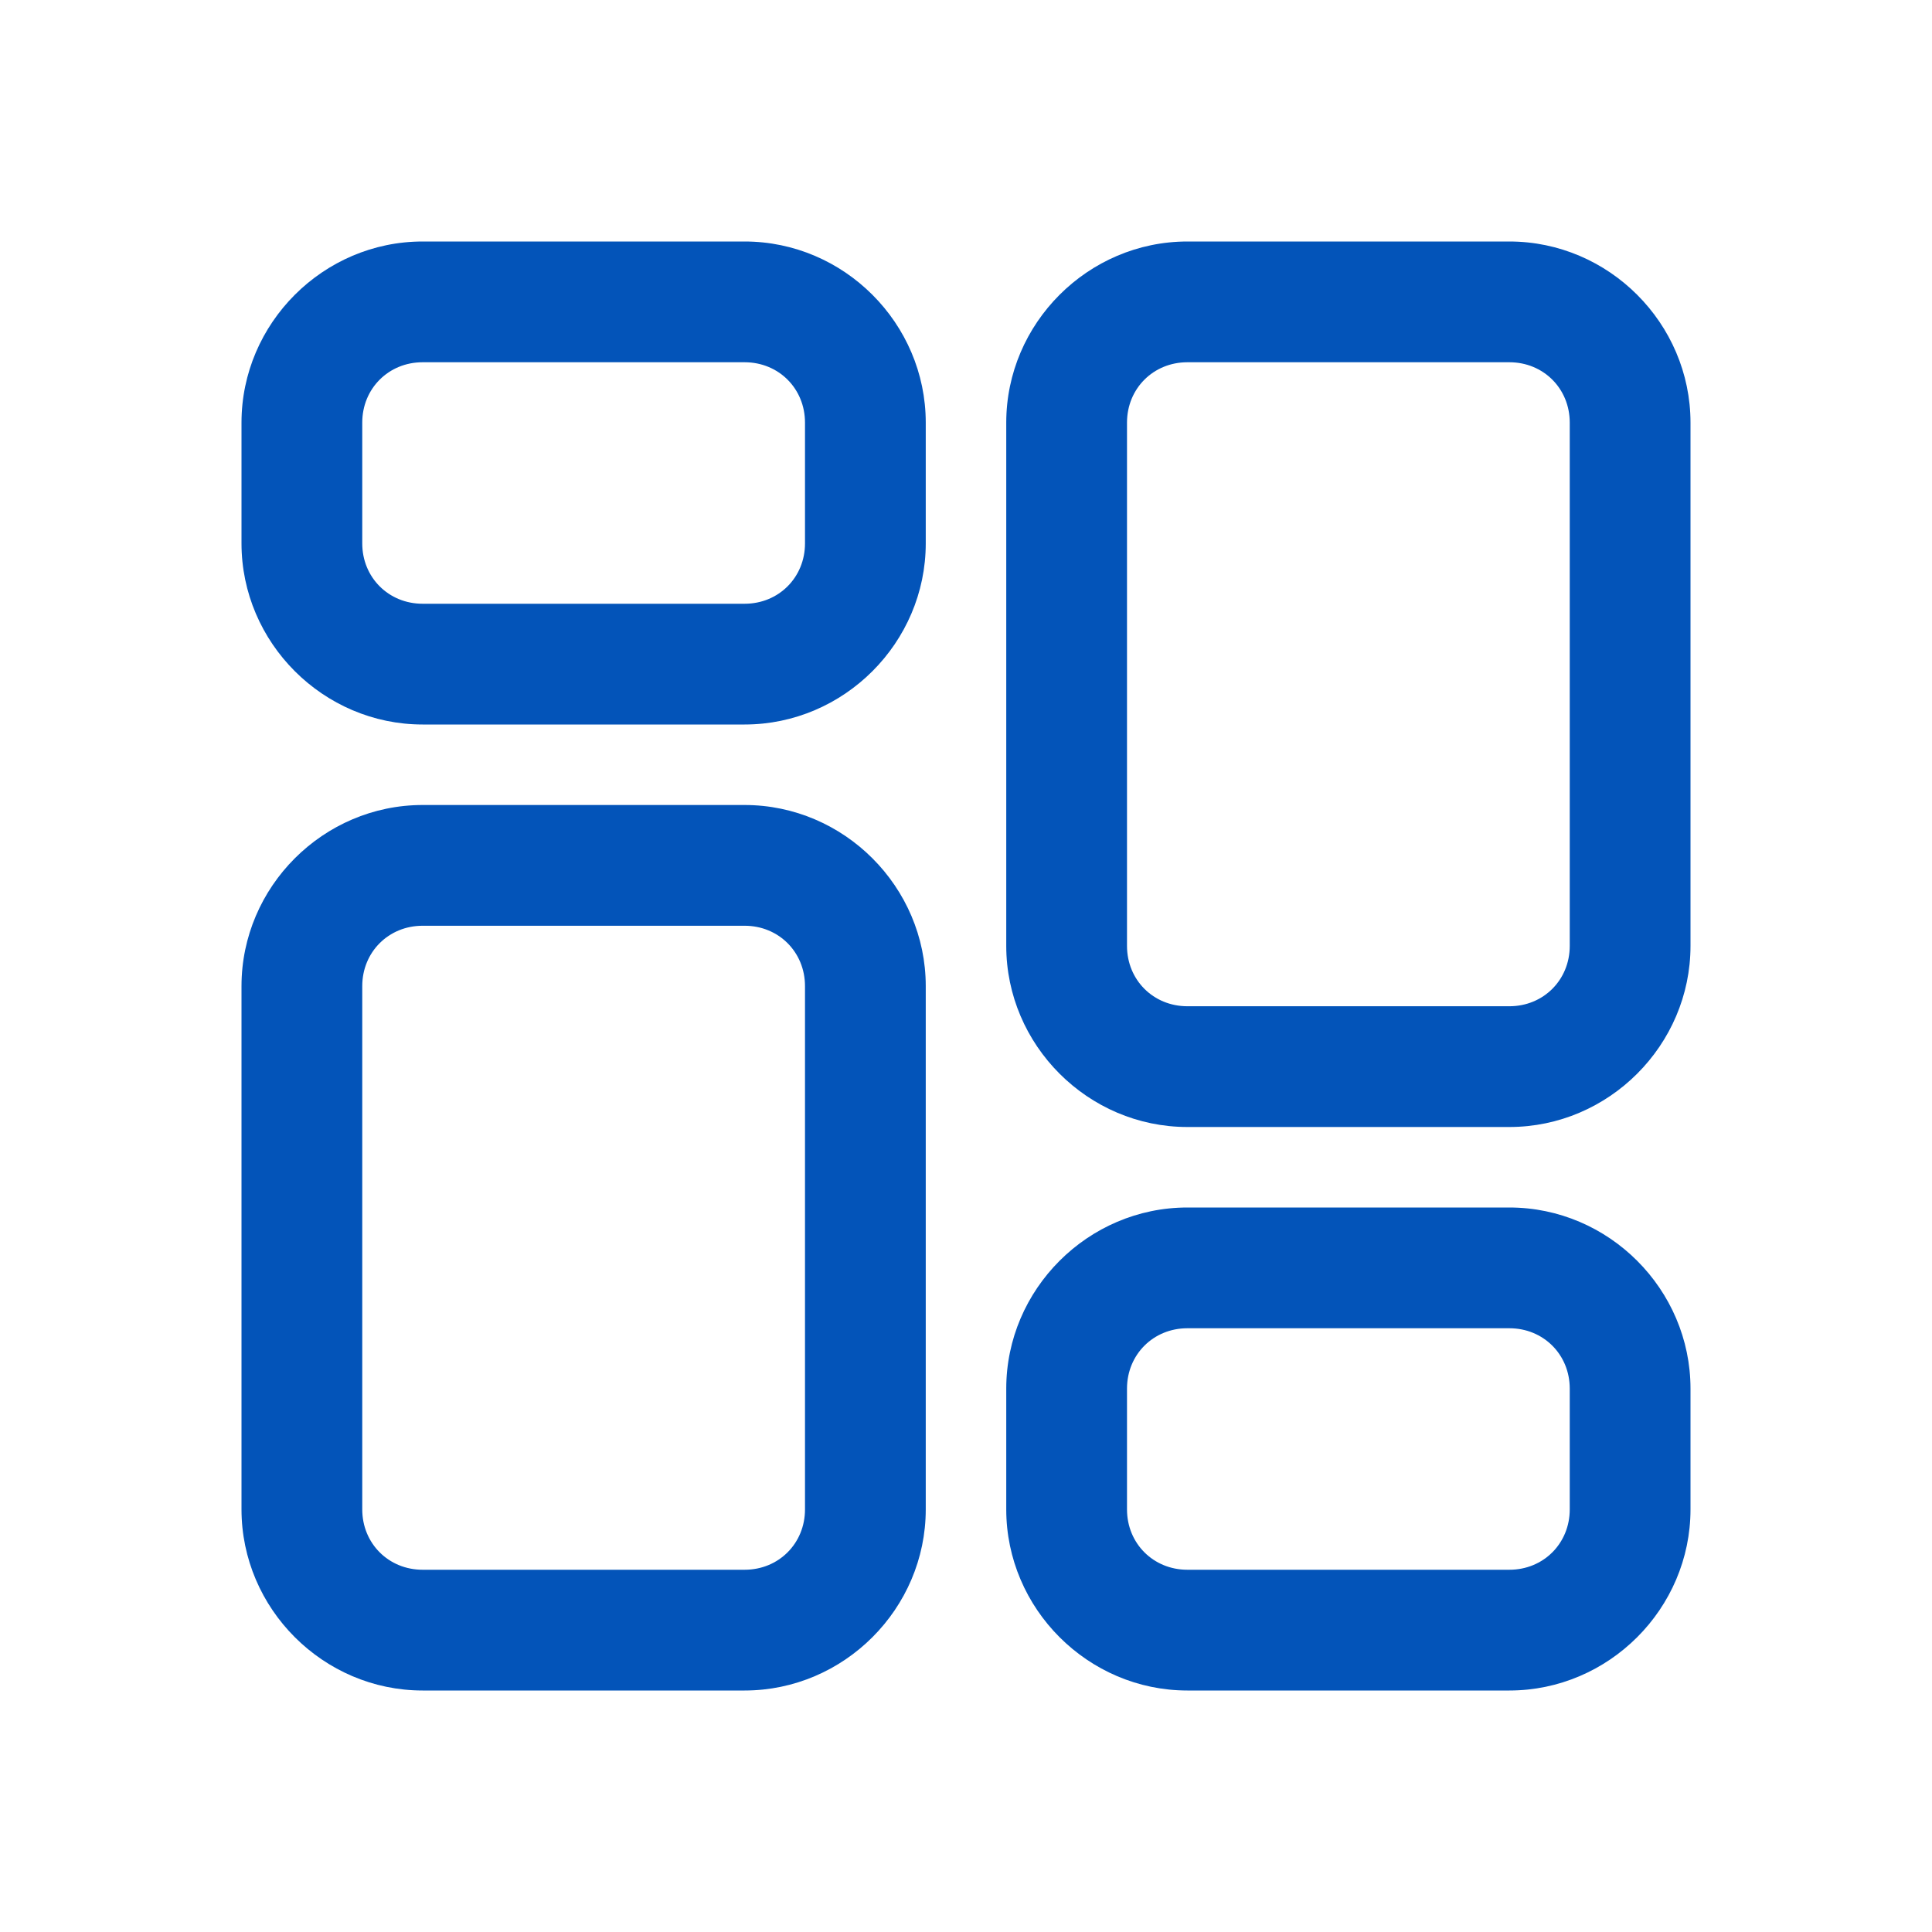﻿<?xml version="1.0" encoding="utf-8"?>
<svg xmlns="http://www.w3.org/2000/svg" viewBox="0 0 48 48" width="50" height="50">
  <path d="M10.5 6C8.032 6 6 8.032 6 10.5L6 13.5C6 15.968 8.032 18 10.5 18L18.5 18C20.968 18 23 15.968 23 13.5L23 10.5C23 8.032 20.968 6 18.5 6L10.5 6 z M 29.5 6C27.032 6 25 8.032 25 10.5L25 23.5C25 25.968 27.032 28 29.5 28L37.5 28C39.968 28 42 25.968 42 23.5L42 10.5C42 8.032 39.968 6 37.5 6L29.5 6 z M 10.5 9L18.5 9C19.346 9 20 9.654 20 10.5L20 13.5C20 14.346 19.346 15 18.5 15L10.5 15C9.654 15 9 14.346 9 13.5L9 10.5C9 9.654 9.654 9 10.5 9 z M 29.5 9L37.5 9C38.346 9 39 9.654 39 10.5L39 23.5C39 24.346 38.346 25 37.5 25L29.5 25C28.654 25 28 24.346 28 23.5L28 10.5C28 9.654 28.654 9 29.5 9 z M 10.5 20C8.032 20 6 22.032 6 24.5L6 37.5C6 39.968 8.032 42 10.5 42L18.5 42C20.968 42 23 39.968 23 37.5L23 24.5C23 22.032 20.968 20 18.5 20L10.5 20 z M 10.5 23L18.5 23C19.346 23 20 23.654 20 24.5L20 37.5C20 38.346 19.346 39 18.5 39L10.5 39C9.654 39 9 38.346 9 37.5L9 24.5C9 23.654 9.654 23 10.5 23 z M 29.5 30C27.032 30 25 32.032 25 34.5L25 37.5C25 39.968 27.032 42 29.5 42L37.5 42C39.968 42 42 39.968 42 37.5L42 34.5C42 32.032 39.968 30 37.5 30L29.5 30 z M 29.5 33L37.5 33C38.346 33 39 33.654 39 34.5L39 37.5C39 38.346 38.346 39 37.5 39L29.5 39C28.654 39 28 38.346 28 37.5L28 34.5C28 33.654 28.654 33 29.5 33 z" fill="#0354B9" />
</svg>